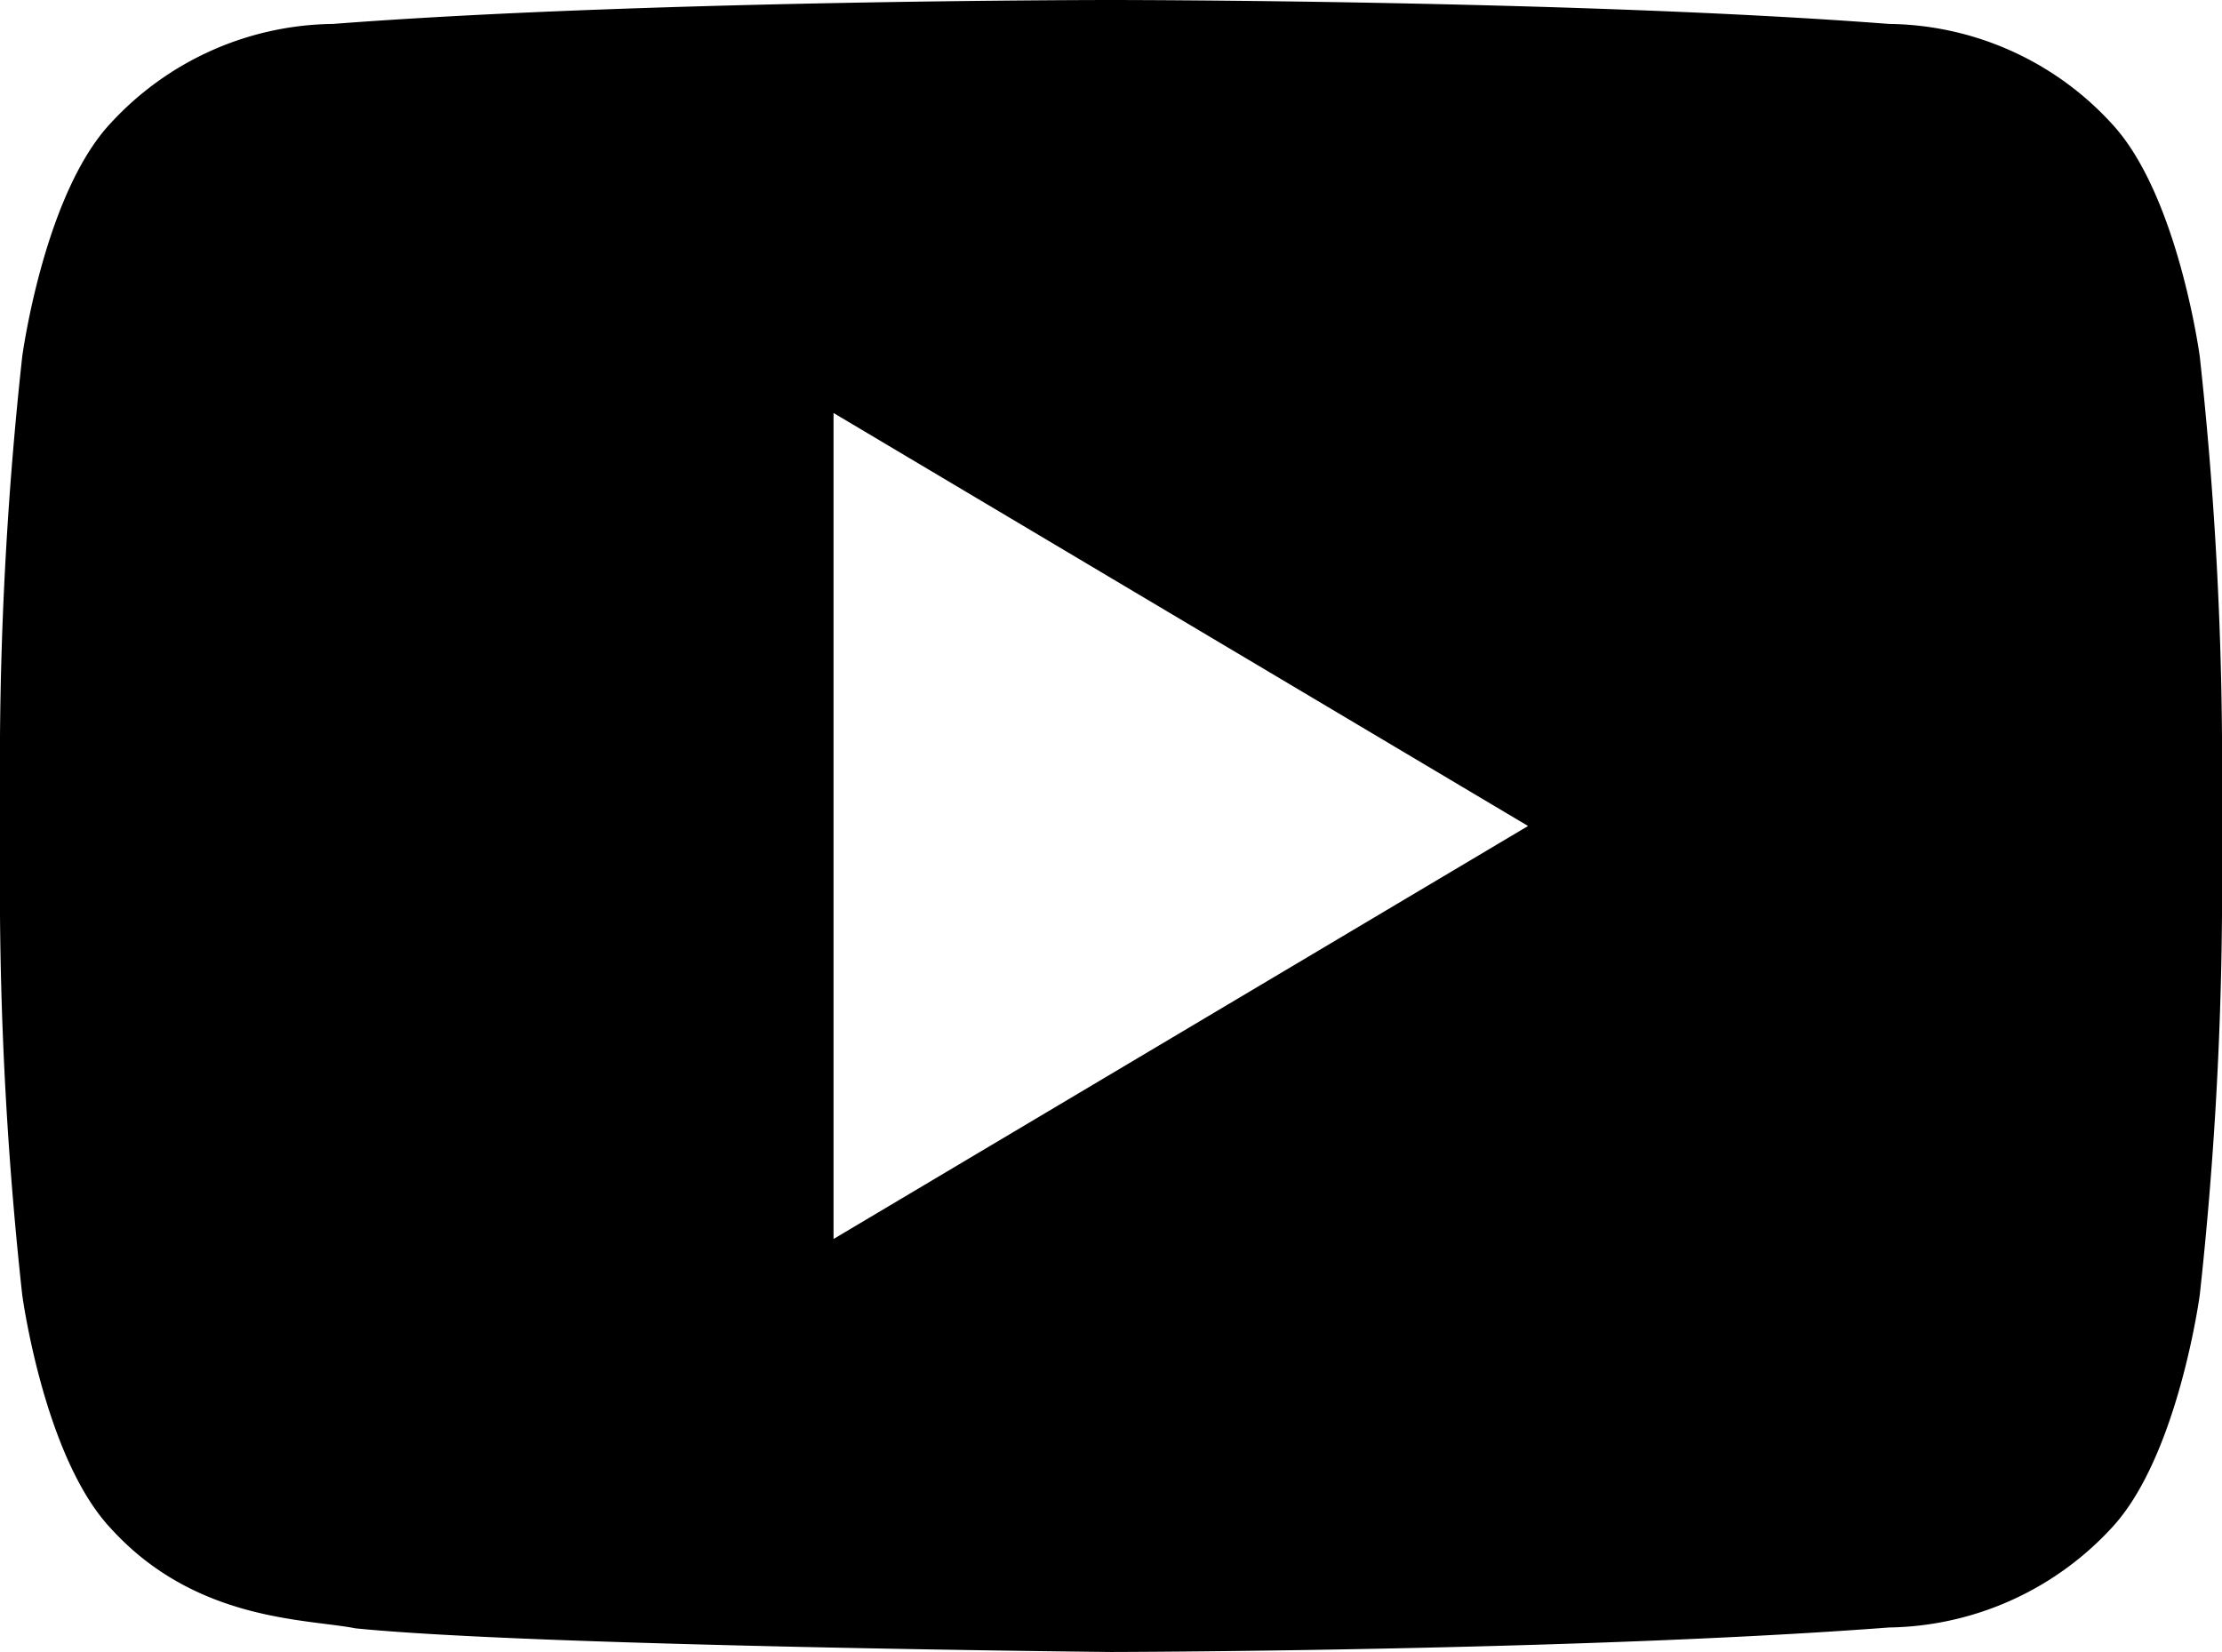 <svg xmlns="http://www.w3.org/2000/svg" width="40.342" height="29.998" viewBox="0 0 78 58">
<defs>
    <style>
      .cls-1 {
        fill-rule: evenodd;
      }
    </style>
  </defs>
  <path class="cls-1" d="M1909.22,7711.52s-0.76-5.69-3.1-8.19a10.756,10.756,0,0,0-7.81-3.49c-10.92-.84-27.29-0.84-27.29-0.84h-0.04s-16.37,0-27.29.84a10.756,10.756,0,0,0-7.81,3.49c-2.34,2.5-3.1,8.19-3.1,8.19a131.624,131.624,0,0,0-.78,13.34v6.26a131.624,131.624,0,0,0,.78,13.34s0.76,5.69,3.1,8.19c2.97,3.28,6.86,3.18,8.6,3.52,6.24,0.63,26.52.83,26.52,0.83s16.39-.03,27.31-0.86a10.84,10.84,0,0,0,7.81-3.49c2.34-2.5,3.1-8.19,3.1-8.19a131.624,131.624,0,0,0,.78-13.34v-6.26A131.624,131.624,0,0,0,1909.22,7711.52Zm-47.96,30.98v-29l24.38,14.5Z" transform="translate(-1832 -7699)"/>
</svg>
